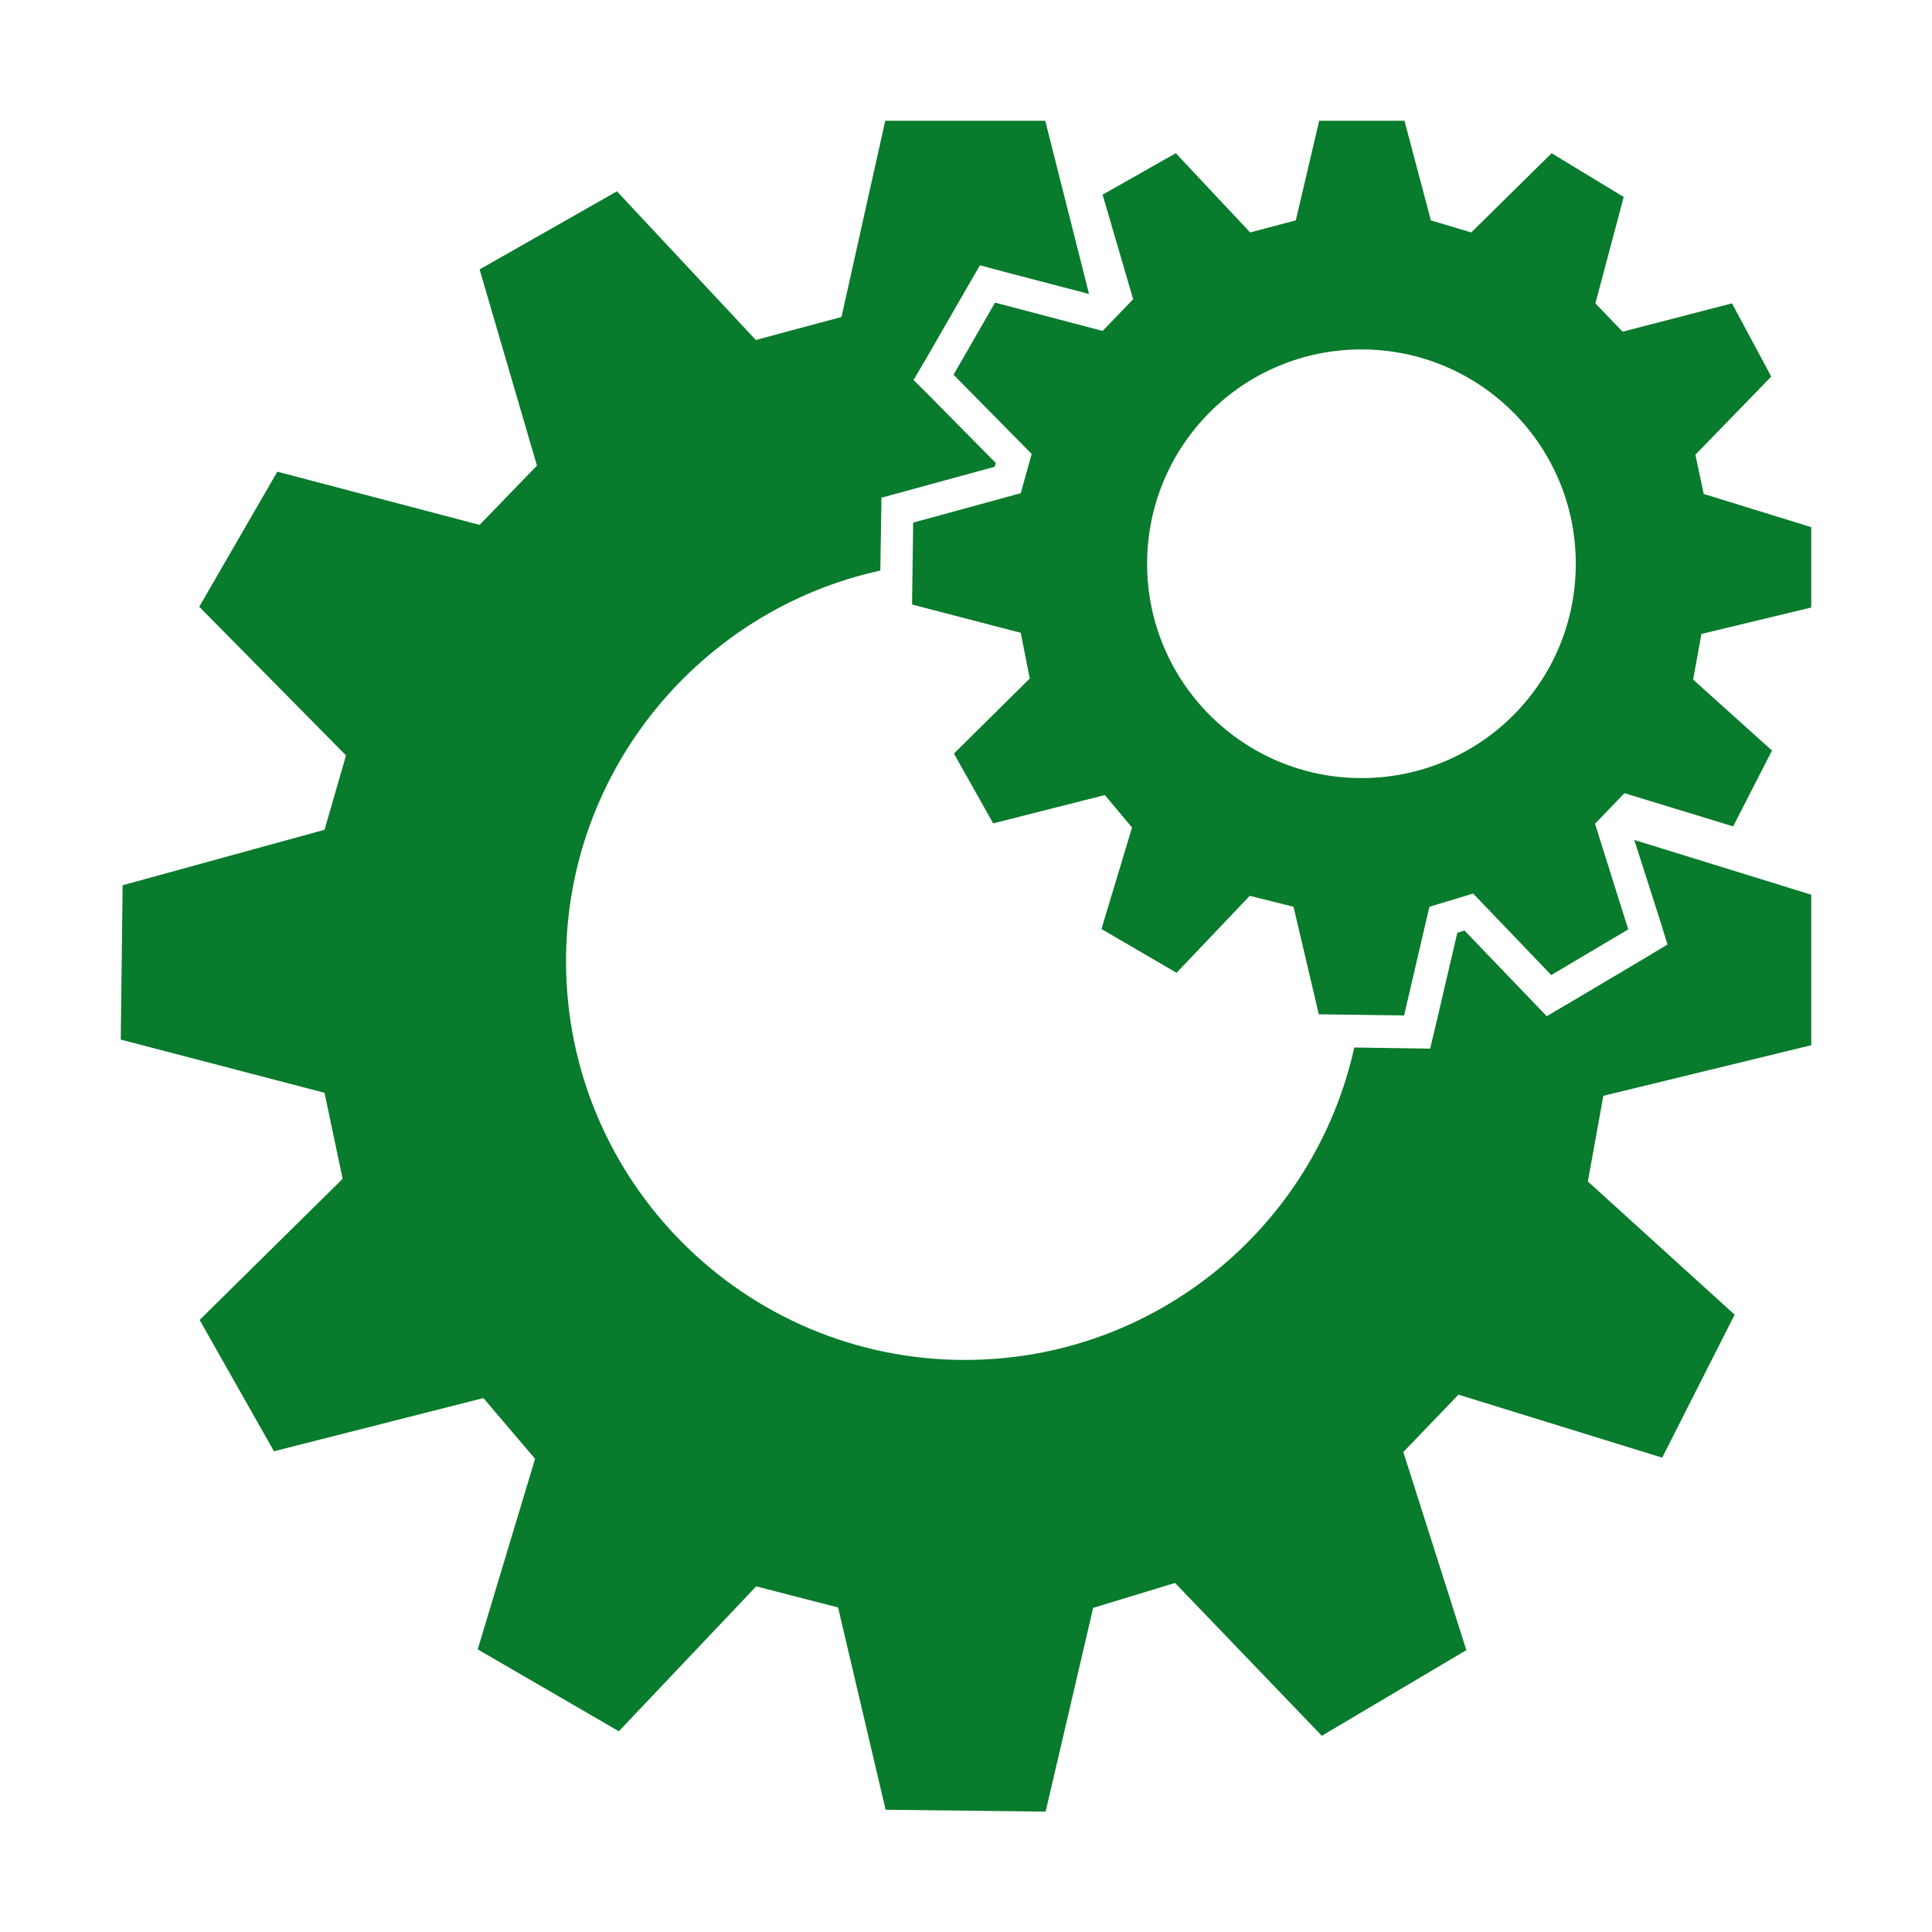 <svg width="80" height="80" viewBox="0 0 80 80" fill="none" xmlns="http://www.w3.org/2000/svg">
<path d="M75 25.156V21.828L70.547 20.453L70.203 18.828L73.344 15.594L71.719 12.562L67.188 13.734L66.062 12.562L67.234 8.156L64.25 6.344L60.922 9.625L59.25 9.125L58.156 5H54.625L53.656 9.125L51.766 9.625L48.688 6.344L45.656 8.062L46.922 12.391L45.656 13.703L41.203 12.531L39.484 15.516L42.719 18.797L42.266 20.422L37.812 21.641L37.766 25.031L42.266 26.203L42.641 28.094L39.5 31.203L41.125 34.094L45.75 32.922L46.875 34.266L45.609 38.469L48.719 40.281L51.75 37.094L53.562 37.547L54.609 42L58.141 42.047L59.188 37.547L61 37L64.234 40.375L67.422 38.484L66.047 34.109L67.266 32.844L71.766 34.219L73.375 31.078L70.109 28.141L70.453 26.25L75 25.156ZM56.375 32.219C51.484 32.219 47.5 28.25 47.5 23.344C47.5 18.438 51.469 14.469 56.375 14.469C61.281 14.469 65.25 18.438 65.25 23.344C65.25 28.266 61.281 32.219 56.375 32.219ZM67.672 34.781L75 37.047V43.281L66.391 45.375L65.75 48.922L71.828 54.438L68.828 60.359L60.391 57.75L58.109 60.125L60.719 68.328L54.734 71.875L48.656 65.547L45.266 66.578L43.297 75.016L36.672 74.938L34.703 66.562L31.312 65.688L25.625 71.688L19.781 68.297L22.156 60.406L20.016 57.891L11.344 60.094L8.266 54.656L14.188 48.812L13.438 45.25L5 43.047L5.078 36.656L13.438 34.359L14.328 31.281L8.25 25.125L11.484 19.531L19.859 21.734L22.234 19.281L19.859 11.156L25.547 7.922L31.297 14.078L34.844 13.125L36.656 5H43.281L45.094 12.172L41.562 11.25L40.578 10.984L40.062 11.875L38.344 14.859L37.828 15.734L38.547 16.453L41.234 19.172L41.188 19.328L37.469 20.344L36.5 20.609L36.484 21.609L36.453 23.625C29.031 25.25 23.438 31.875 23.438 39.797C23.438 48.906 30.828 56.312 39.953 56.312C47.844 56.312 54.438 50.781 56.078 43.375L58.141 43.406L59.219 43.422L59.469 42.375L60.344 38.625L60.641 38.531L63.312 41.312L64.047 42.078L64.953 41.547L68.141 39.656L69.047 39.109L68.734 38.094L67.672 34.781Z" fill="#097B2C"/>
</svg>
